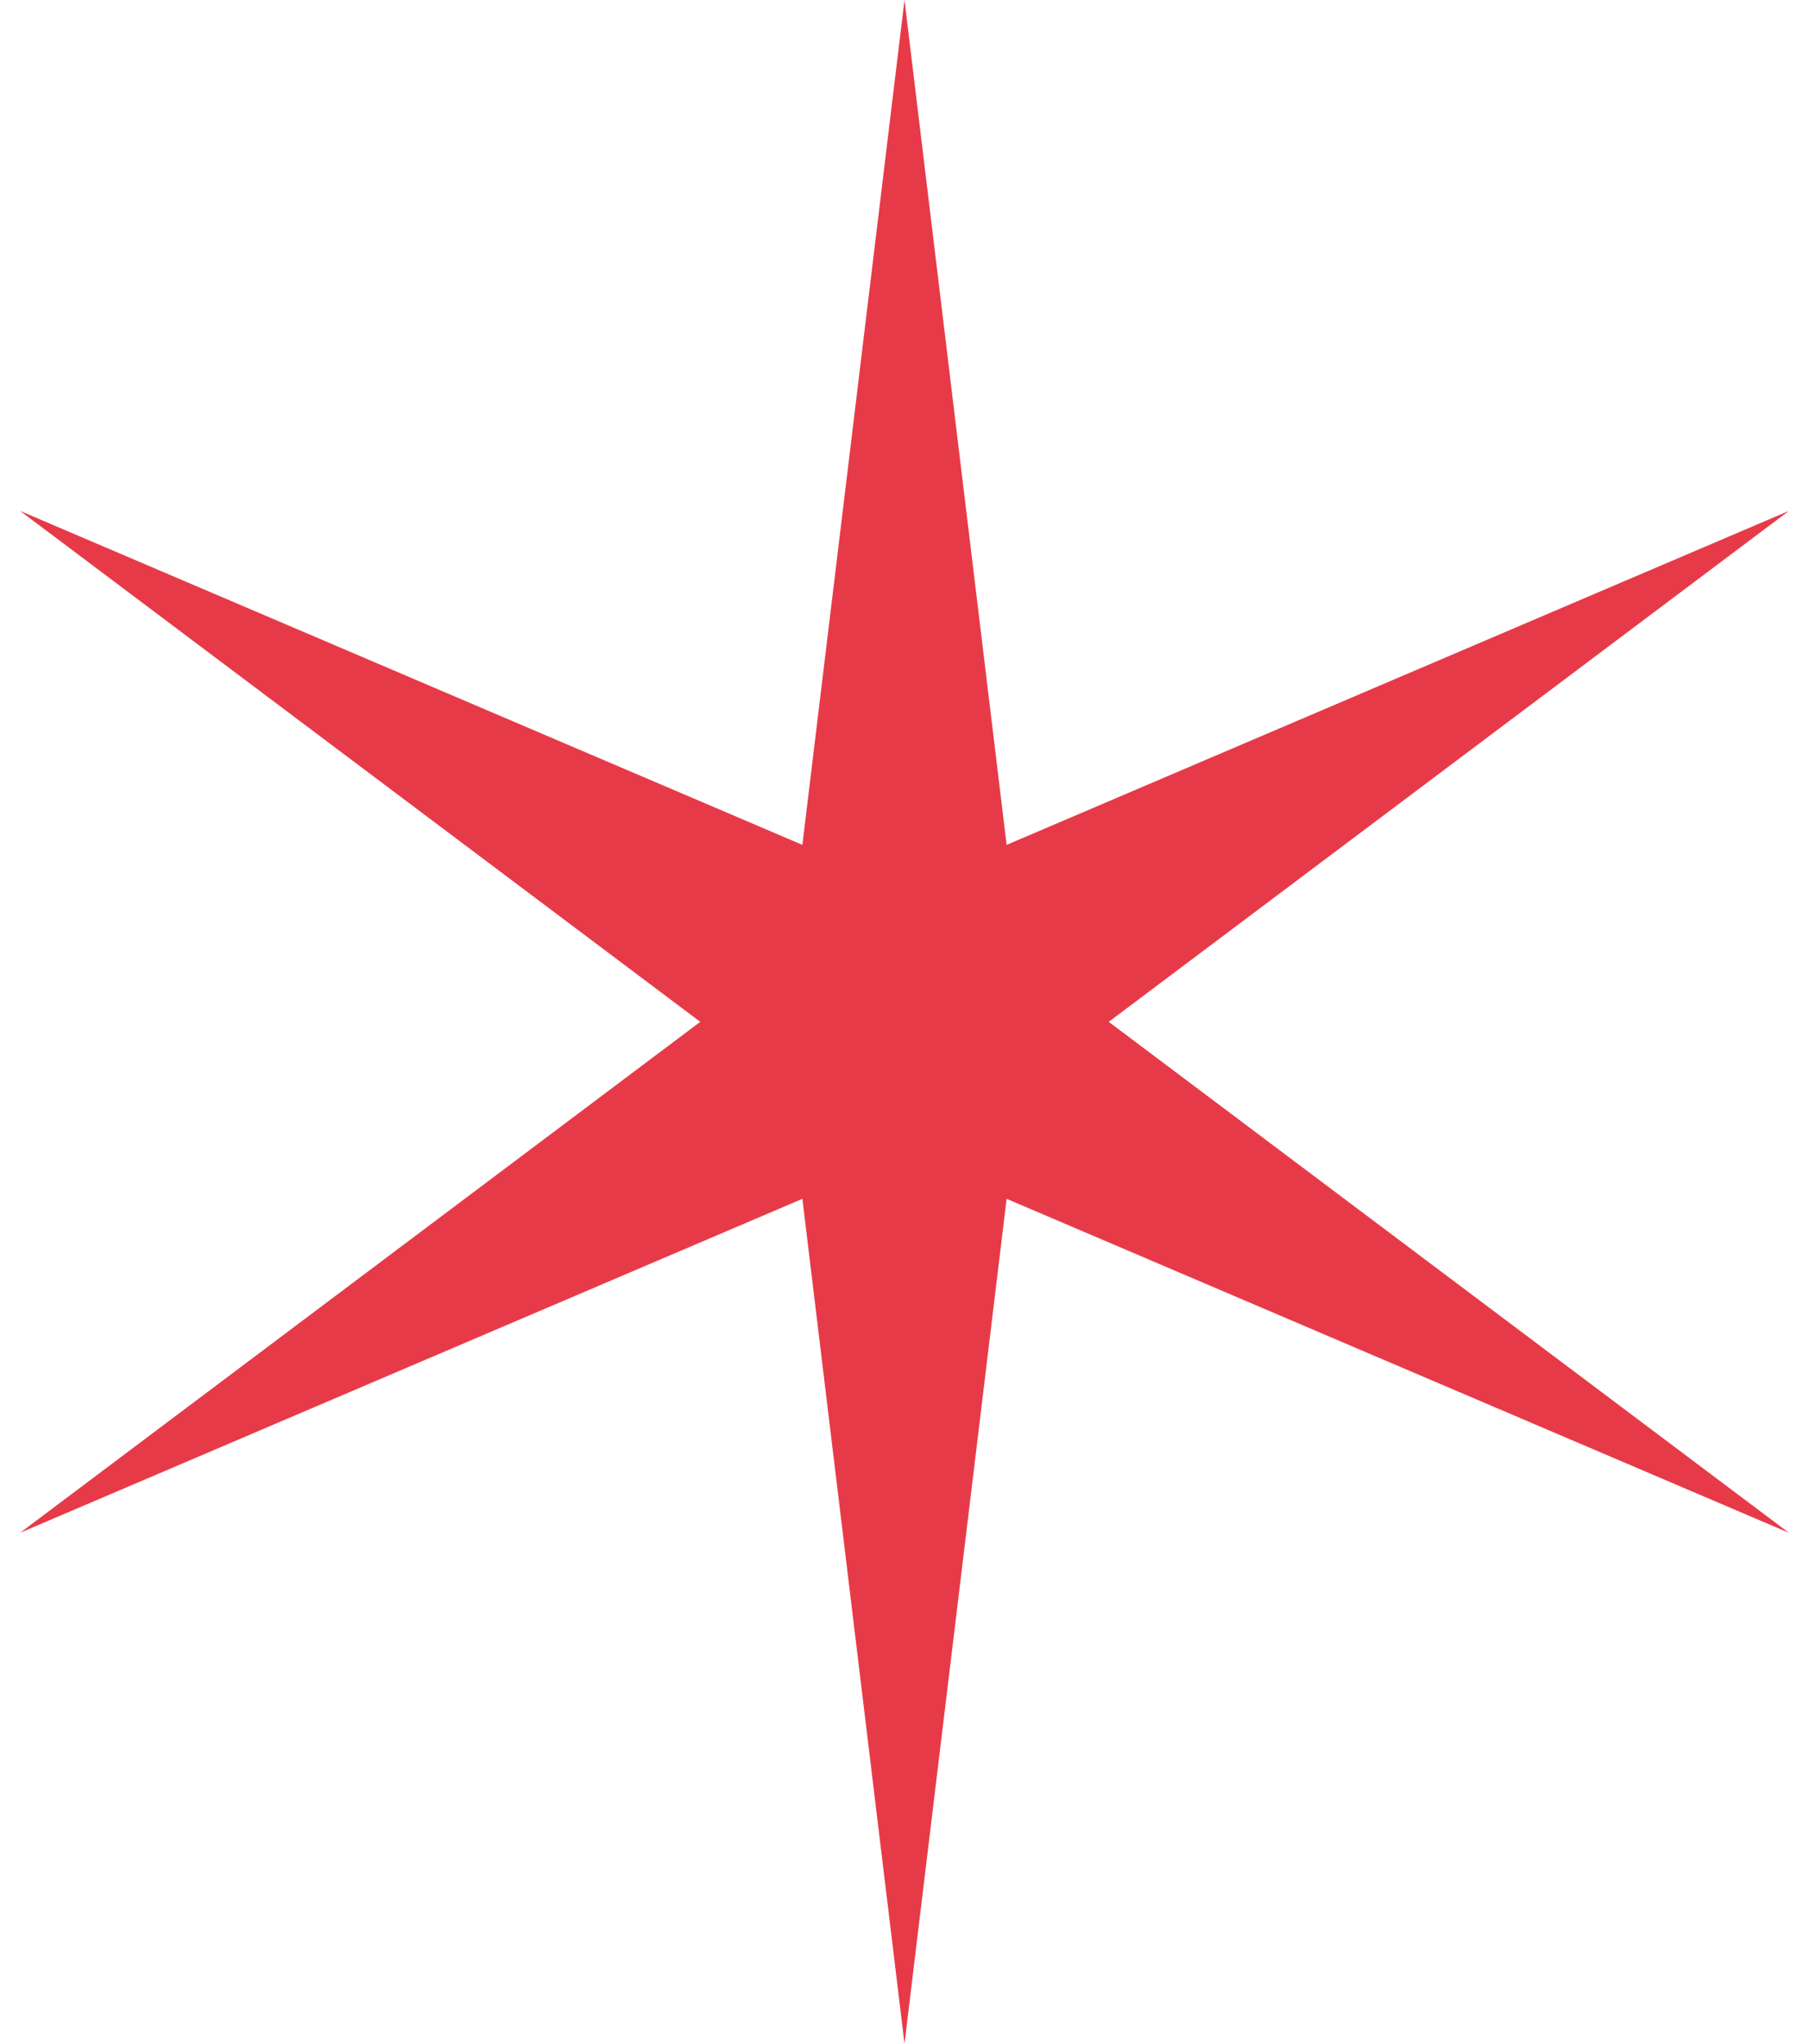 <?xml version="1.0" encoding="UTF-8"?> <svg xmlns="http://www.w3.org/2000/svg" width="31" height="35" viewBox="0 0 31 35" fill="none"> <path d="M15.5 0L17.25 14.469L30.655 8.75L19 17.5L30.655 26.25L17.25 20.531L15.5 35L13.75 20.531L0.345 26.25L12 17.5L0.345 8.75L13.75 14.469L15.5 0Z" fill="#E73A48"></path> </svg> 